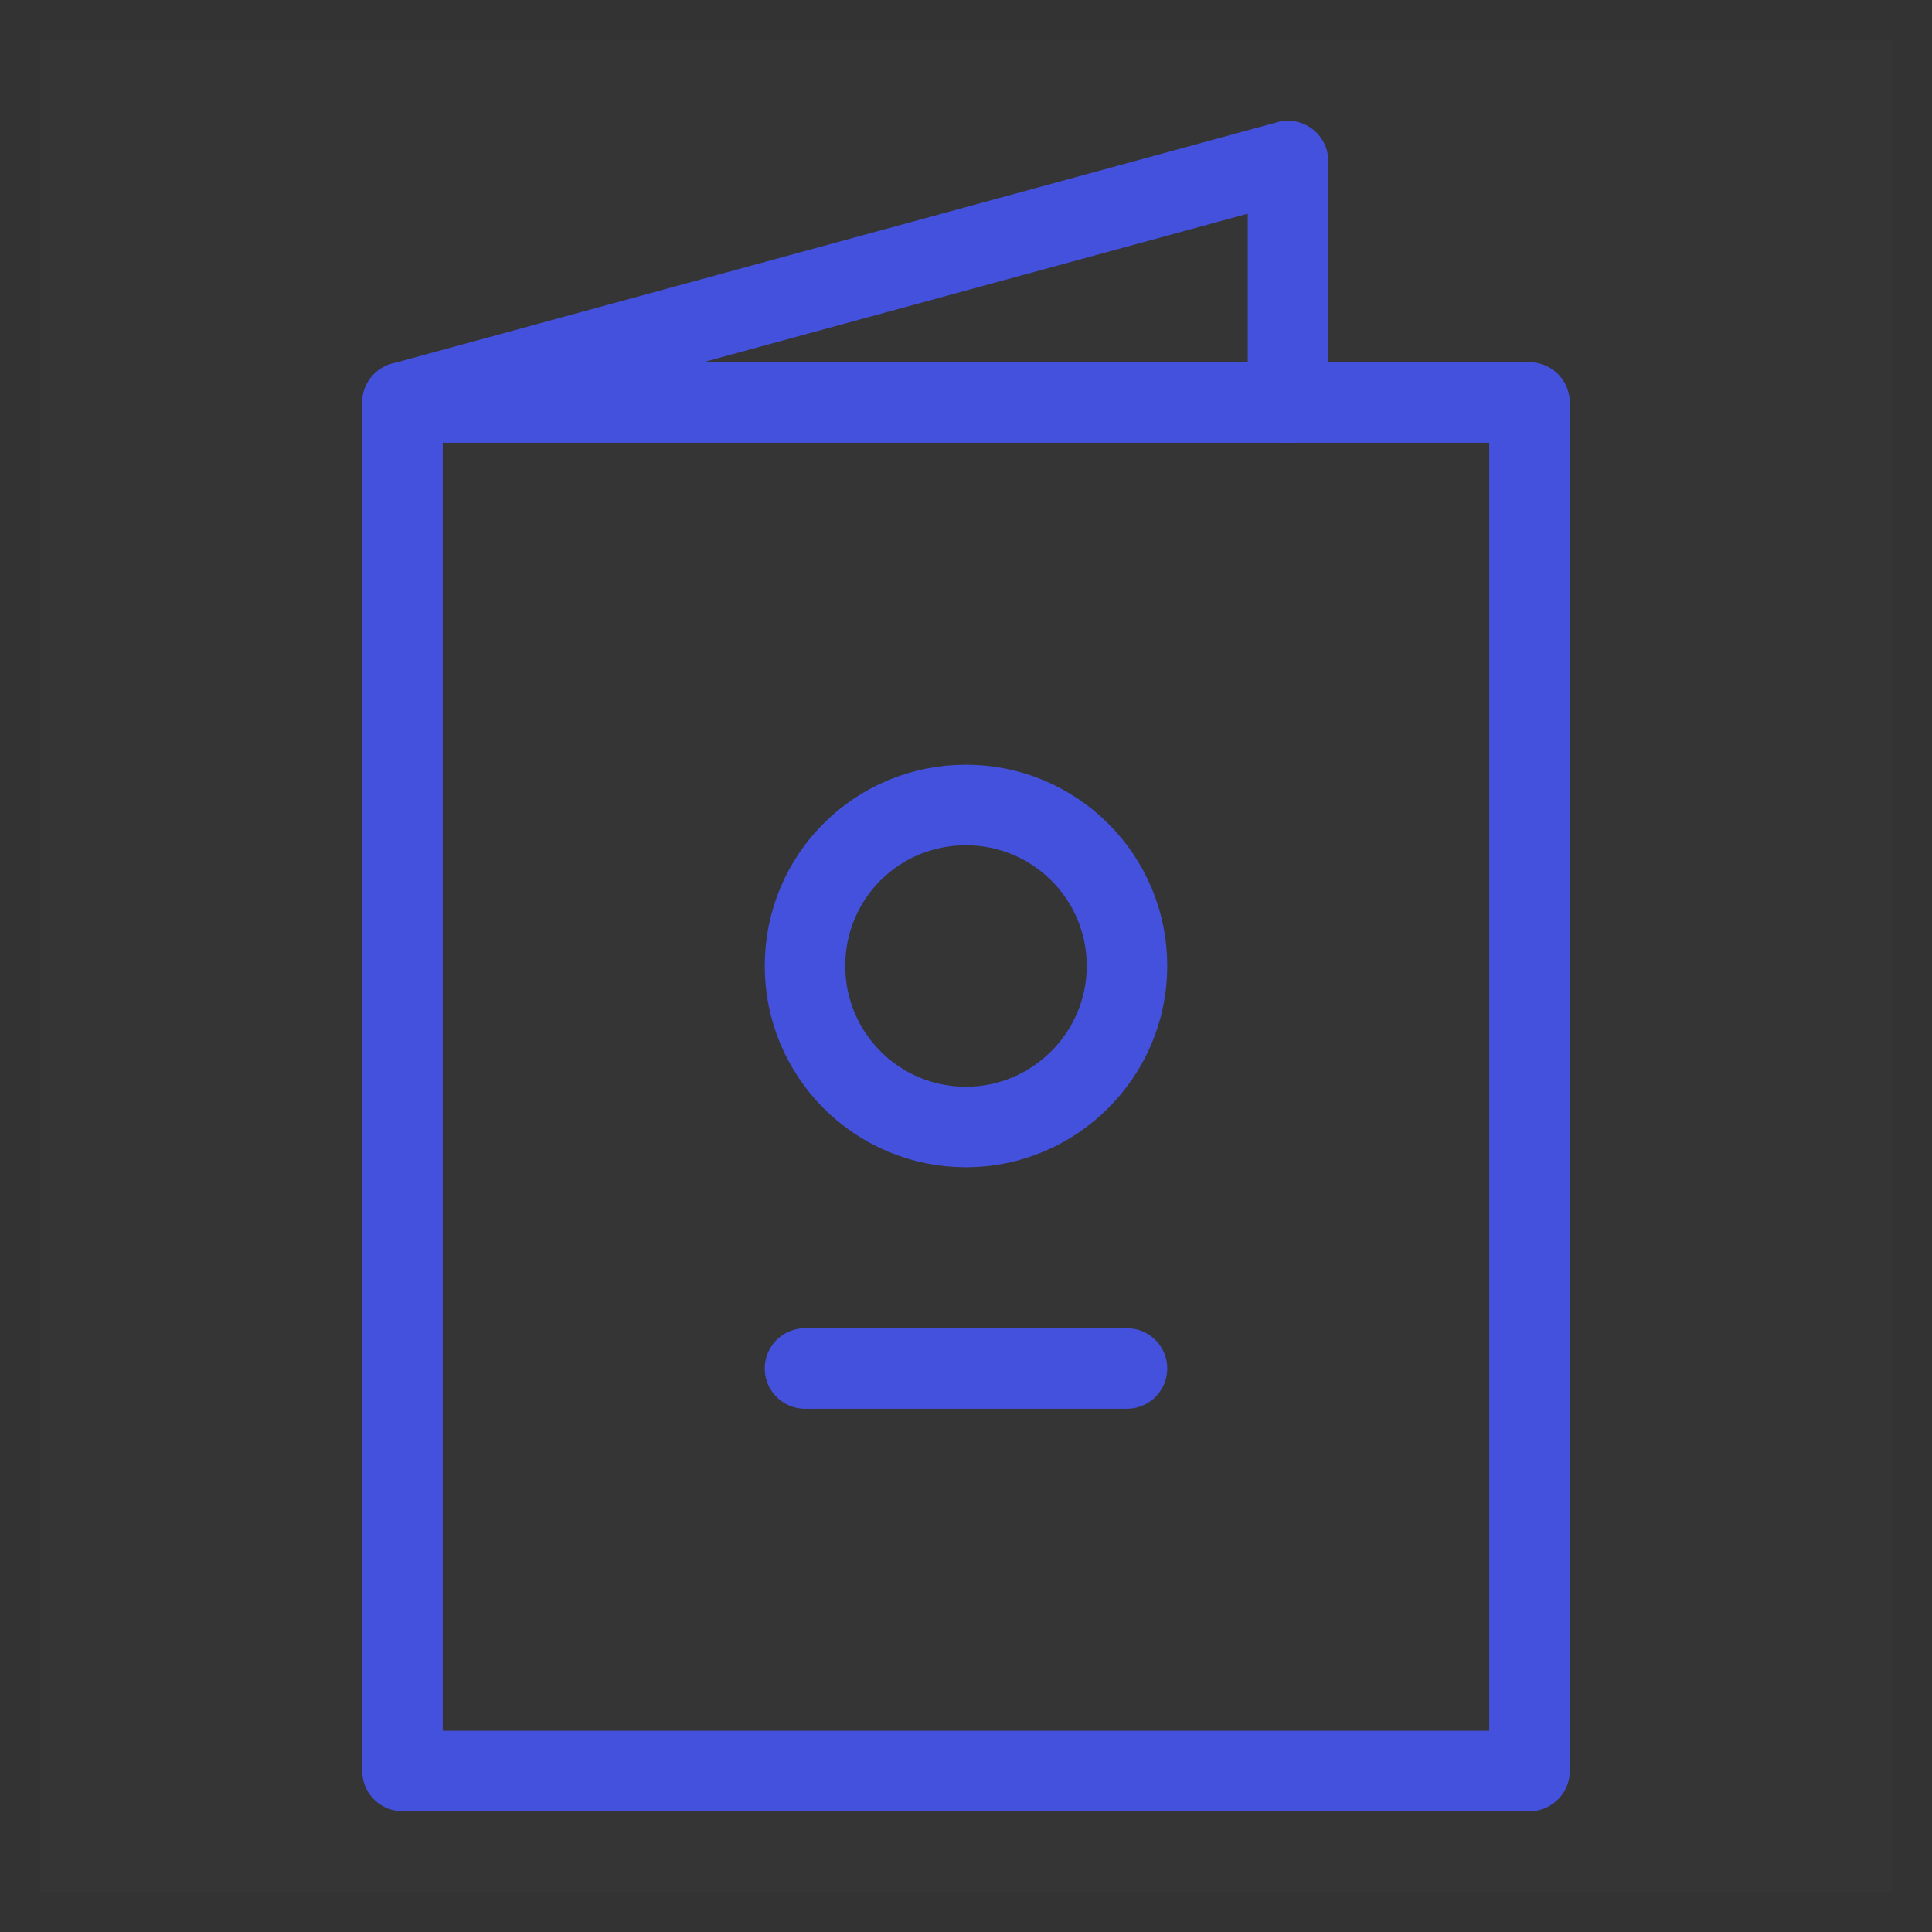 <svg width="24" height="24" viewBox="0 0 24 24" fill="none" xmlns="http://www.w3.org/2000/svg" xmlns:xlink="http://www.w3.org/1999/xlink">
	<rect x="0" y="0" width="24" height="24" fill="#333333" stroke="none"/>
	<desc>
			Created with Pixso.
	</desc>
	<defs>
		<clipPath id="clip31_3305">
			<rect id="passport" rx="0" width="23" height="23" transform="translate(0.5 0.5)" fill="white" fill-opacity="0"/>
		</clipPath>
	</defs>
	<rect id="passport" rx="0" width="23" height="23" transform="translate(0.5 0.5)" fill="#FFFFFF" fill-opacity="0"/>
	<g clip-path="url(#clip31_3305)">
		<path id="Vector" d="M0 0L24 0L24 24L0 24L0 0Z" fill="#FFFFFF" fill-opacity="0.01" fill-rule="evenodd"/>
		<path id="Vector" d="M16 5L19 5L19 22L5 22L5 5L16 5Z" stroke="#4451DD" stroke-opacity="1" stroke-width="1" stroke-linejoin="round"/>
		<path id="Vector" d="M5 5L16 2L16 5" stroke="#4451DD" stroke-opacity="1" stroke-width="1" stroke-linejoin="round" stroke-linecap="round"/>
		<path id="Vector" d="M12 14C10.89 14 10 13.1 10 12C10 10.89 10.89 10 12 10C13.1 10 14 10.89 14 12C14 13.1 13.1 14 12 14Z" stroke="#4451DD" stroke-opacity="1" stroke-width="1" stroke-linejoin="round"/>
		<path id="Vector" d="M10 17L14 17" stroke="#4451DD" stroke-opacity="1" stroke-width="1" stroke-linejoin="round" stroke-linecap="round"/>
	</g>
</svg>
